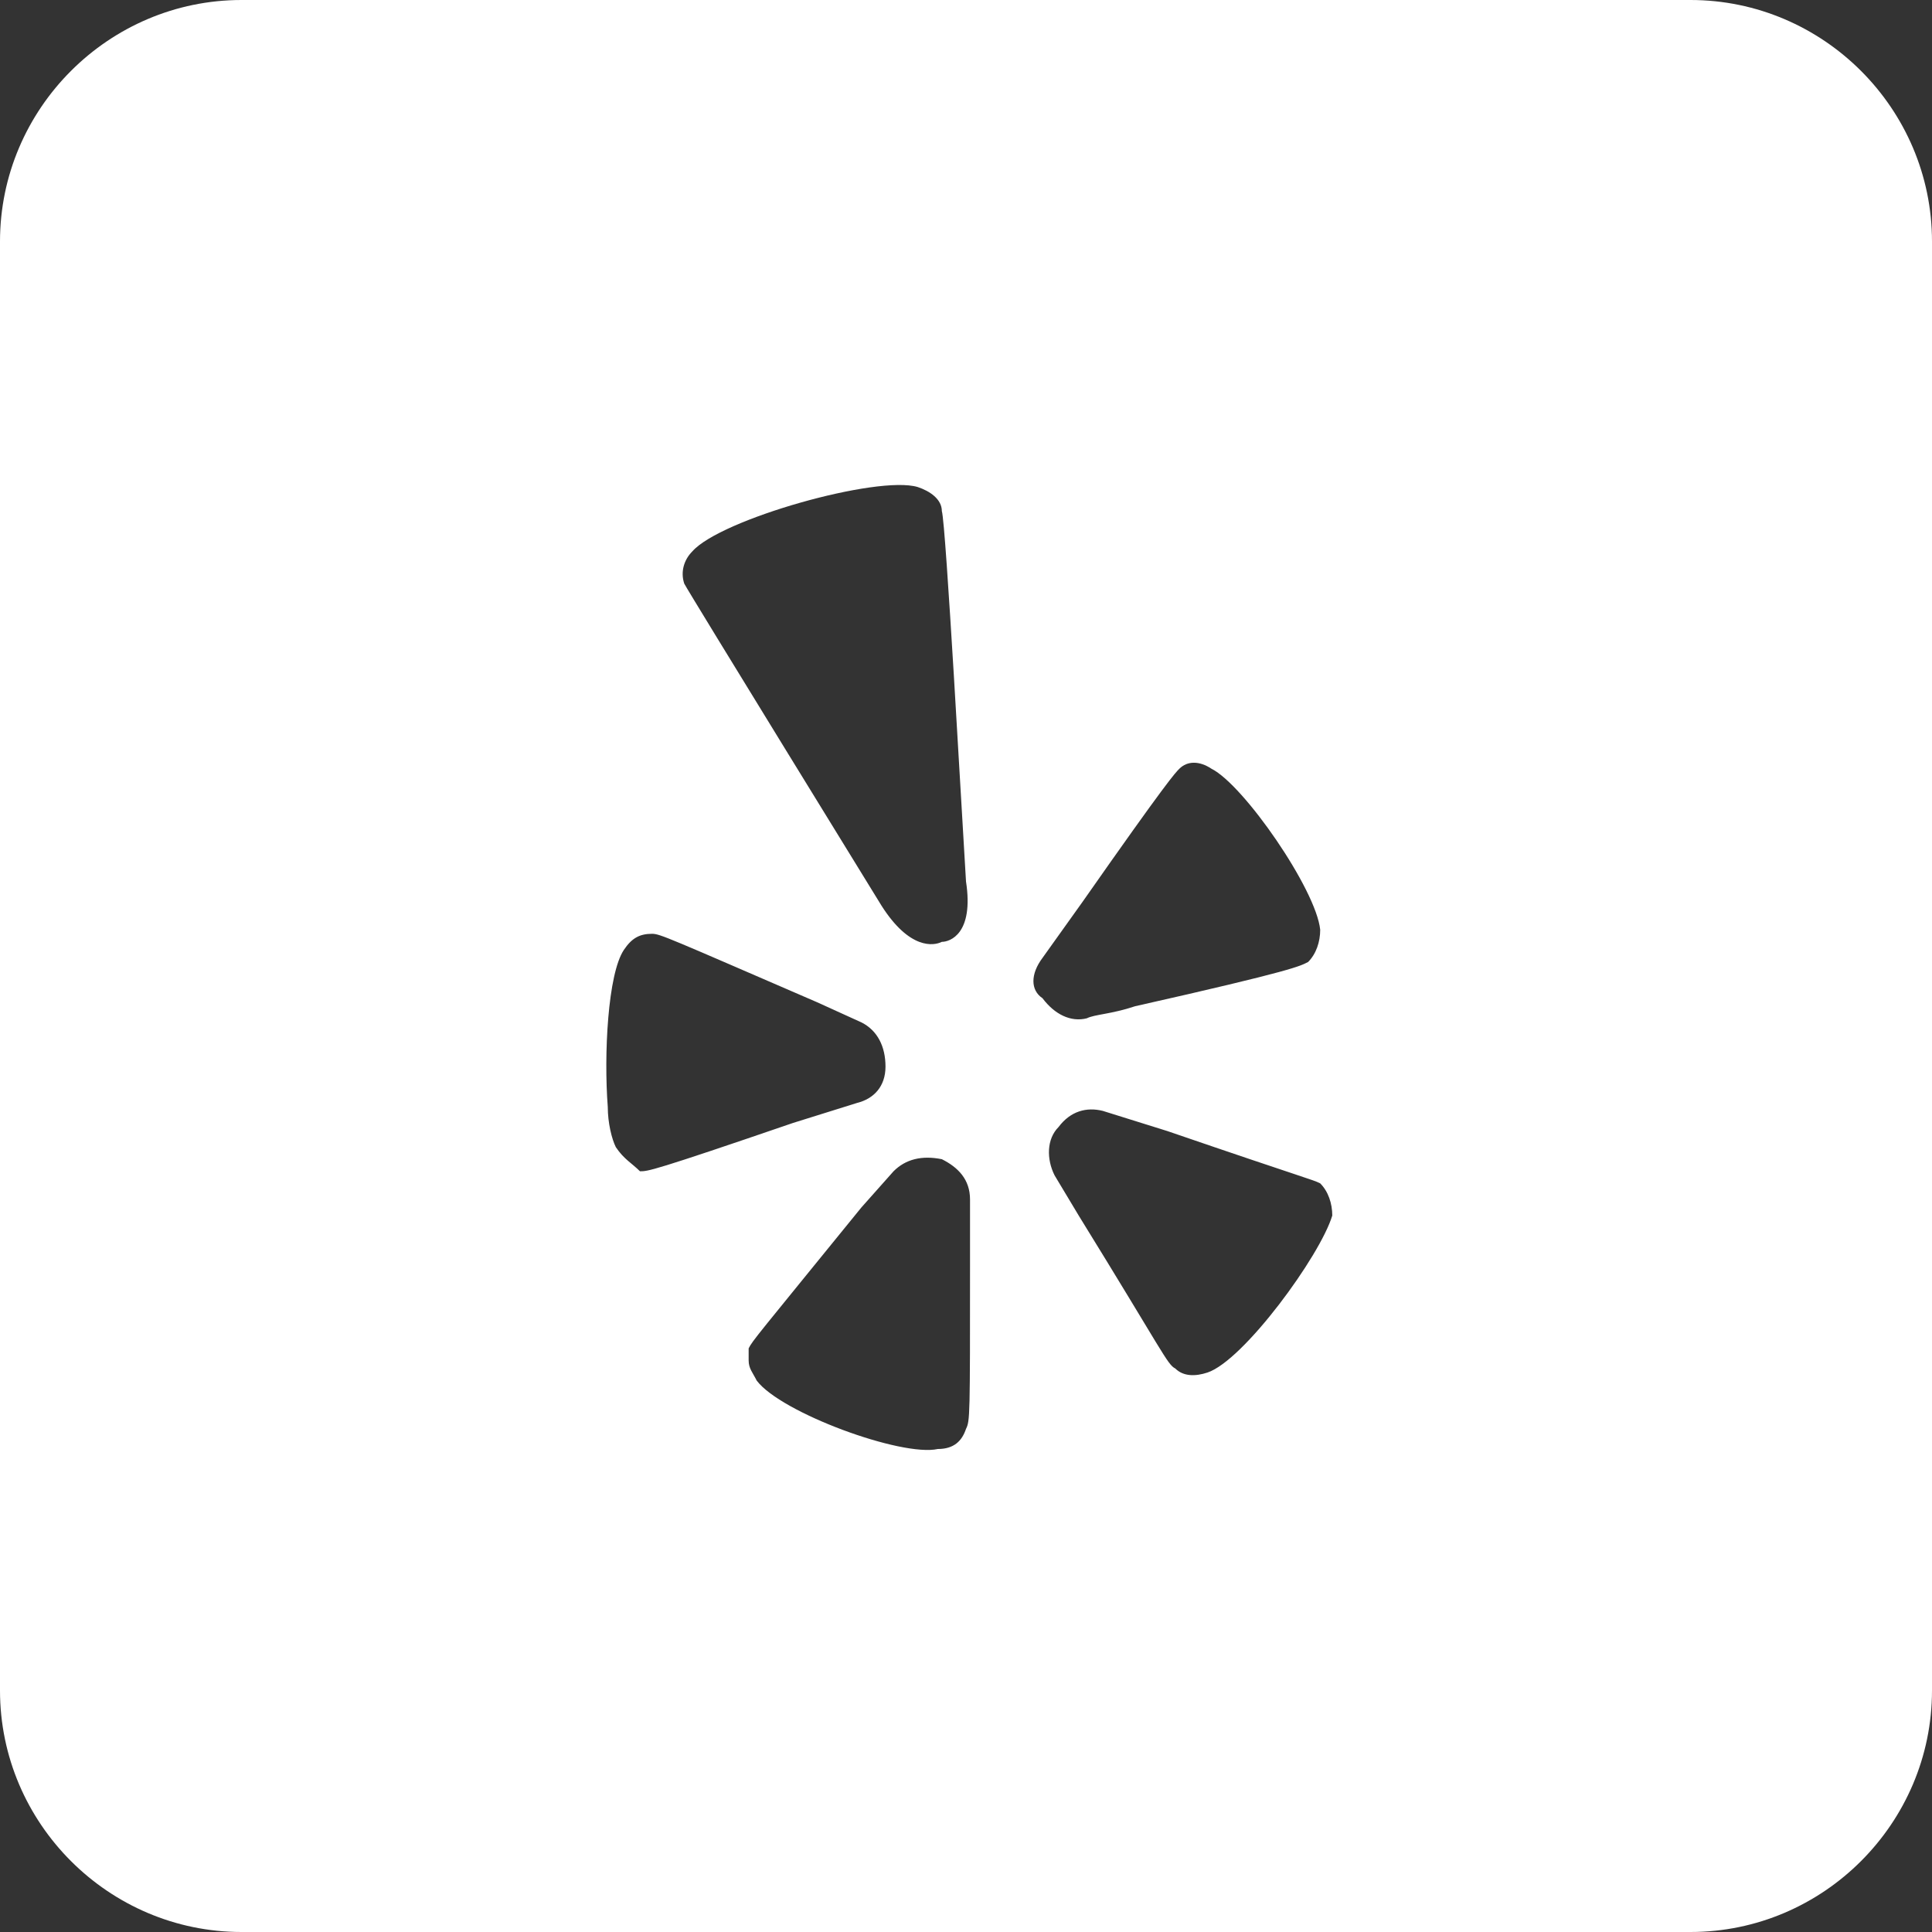 <?xml version="1.0" encoding="UTF-8" standalone="no"?><!DOCTYPE svg PUBLIC "-//W3C//DTD SVG 1.1//EN" "http://www.w3.org/Graphics/SVG/1.1/DTD/svg11.dtd"><svg width="100%" height="100%" viewBox="0 0 48 48" version="1.1" xmlns="http://www.w3.org/2000/svg" xmlns:xlink="http://www.w3.org/1999/xlink" xml:space="preserve" style="fill-rule:evenodd;clip-rule:evenodd;stroke-linejoin:round;stroke-miterlimit:1.414;"><rect x="0" y="0" width="48" height="48" fill="#333333" stroke="none"/><path d="M42,0l-36,0c-3.3,0 -6,2.7 -6,6l0,36c0,3.3 2.7,6 6,6l36,0c3.3,0 6,-2.7 6,-6l0,-36c0,-3.3 -2.7,-6 -6,-6Zm-26.7,28.5c-0.1,-0.2 -0.2,-0.6 -0.2,-1c-0.1,-1.3 0,-3.3 0.4,-3.9c0.2,-0.3 0.4,-0.4 0.7,-0.4c0.2,0 0.4,0.1 4.1,1.7l1.1,0.5c0.4,0.2 0.6,0.6 0.6,1.1c0,0.5 -0.3,0.8 -0.7,0.9l-1.6,0.5c-3.5,1.2 -3.6,1.2 -3.8,1.2c-0.2,-0.2 -0.4,-0.3 -0.6,-0.6l0,0Zm8.8,2.9c0,3.8 0,3.9 -0.1,4.1c-0.1,0.3 -0.3,0.5 -0.7,0.5c-0.9,0.2 -3.9,-0.9 -4.5,-1.7c-0.1,-0.2 -0.2,-0.3 -0.2,-0.5c0,-0.1 0,-0.2 0,-0.3c0.1,-0.2 0.2,-0.3 2.8,-3.5l0.8,-0.9c0.3,-0.3 0.7,-0.4 1.2,-0.3c0.4,0.2 0.7,0.5 0.7,1c0,-0.1 0,1.6 0,1.6l0,0Zm-0.7,-8c-0.2,0.1 -0.8,0.2 -1.5,-0.9c0,0 -4.8,-7.8 -4.9,-8c-0.1,-0.3 0,-0.6 0.2,-0.8c0.7,-0.8 4.6,-1.9 5.6,-1.6c0.3,0.1 0.6,0.3 0.6,0.6c0.1,0.3 0.5,7.6 0.6,9.2c0.2,1.3 -0.4,1.5 -0.6,1.5l0,0Zm2.5,0.4l1,-1.4c2.1,-3 2.3,-3.2 2.4,-3.3c0.2,-0.2 0.5,-0.2 0.8,0c0.8,0.4 2.6,3 2.7,4c0,0.3 -0.1,0.6 -0.3,0.8c-0.2,0.1 -0.3,0.2 -4.3,1.1c-0.6,0.2 -1,0.2 -1.2,0.3c-0.4,0.1 -0.8,-0.1 -1.1,-0.5c-0.3,-0.2 -0.3,-0.6 0,-1l0,0Zm4.1,10.3c-0.3,0.1 -0.6,0.1 -0.8,-0.1c-0.2,-0.1 -0.3,-0.4 -2.4,-3.8l-0.6,-1c-0.2,-0.4 -0.2,-0.9 0.1,-1.2c0.3,-0.4 0.7,-0.5 1.1,-0.4l1.6,0.5c3.5,1.2 3.6,1.2 3.8,1.3c0.2,0.2 0.3,0.5 0.3,0.8c-0.3,1 -2.2,3.6 -3.1,3.9Z" style="fill:#fff;fill-rule:nonzero;"/></svg>